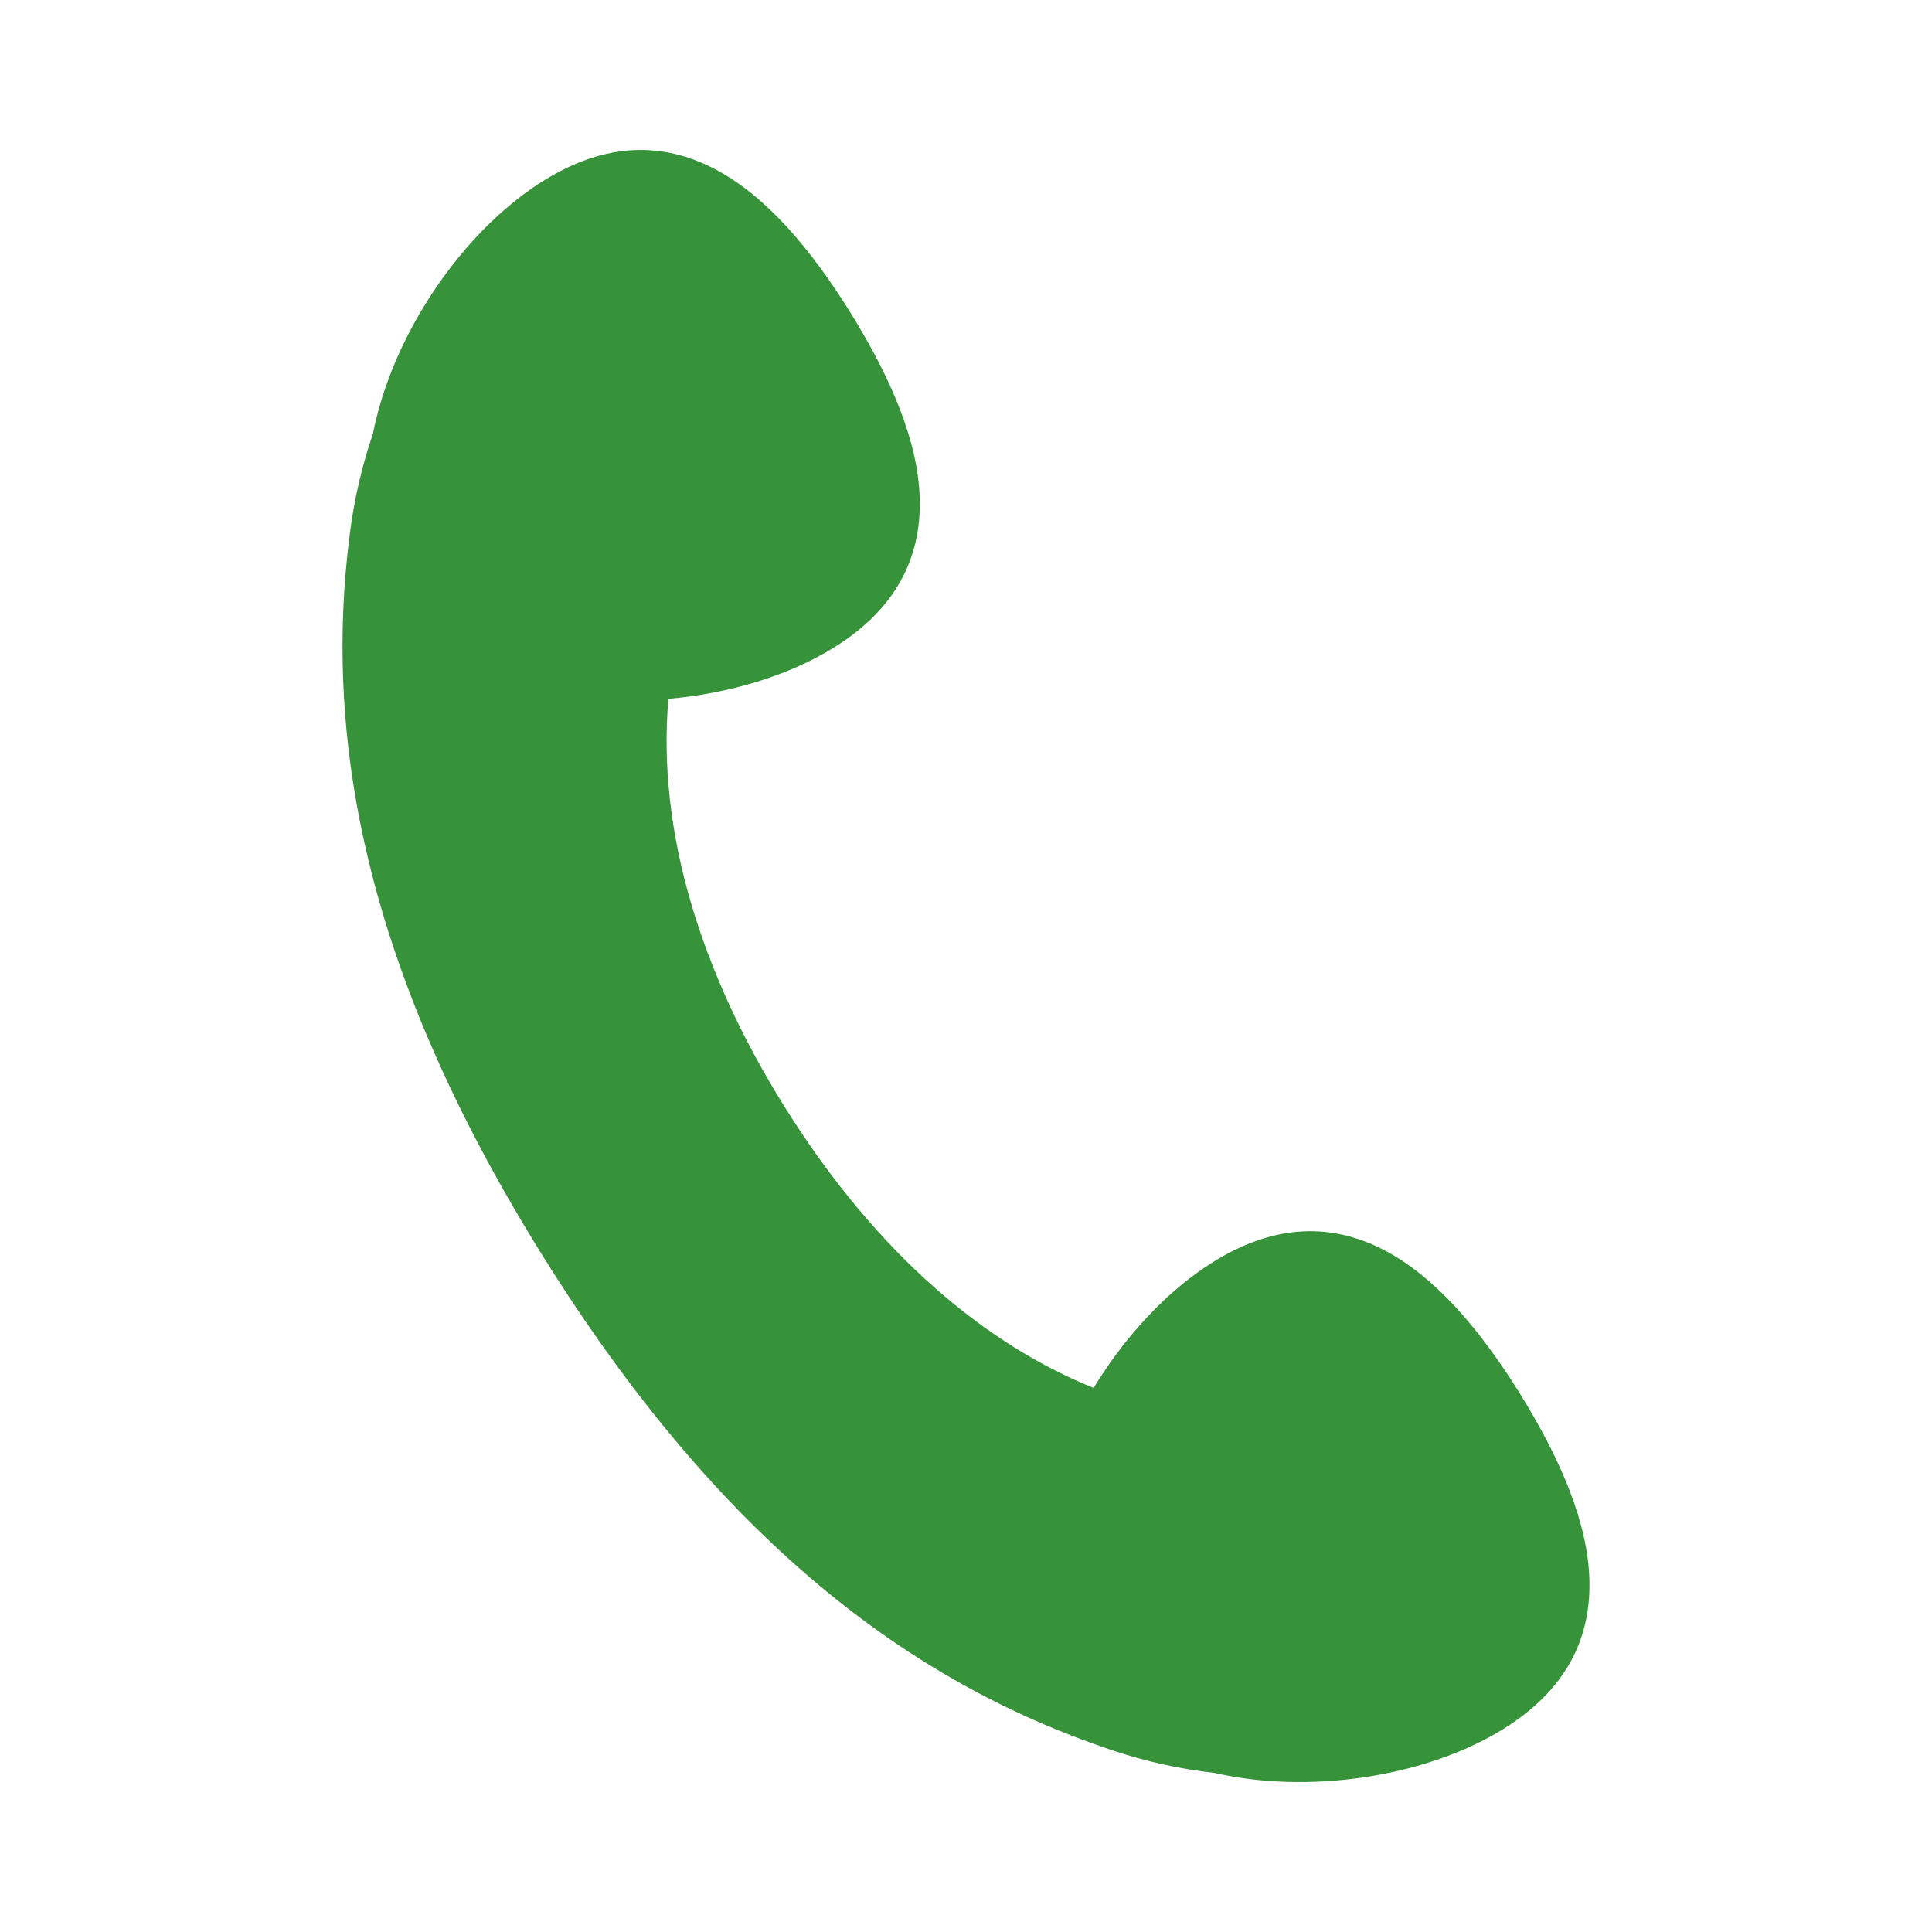 <?xml version="1.0" encoding="utf-8"?>
<!-- Generator: Adobe Illustrator 16.0.3, SVG Export Plug-In . SVG Version: 6.00 Build 0)  -->
<!DOCTYPE svg PUBLIC "-//W3C//DTD SVG 1.1//EN" "http://www.w3.org/Graphics/SVG/1.1/DTD/svg11.dtd">
<svg version="1.1" xmlns="http://www.w3.org/2000/svg" xmlns:xlink="http://www.w3.org/1999/xlink" x="0px" y="0px"
	 width="141.732px" height="141.732px" viewBox="0 0 141.732 141.732" enable-background="new 0 0 141.732 141.732"
	 xml:space="preserve">
<g id="建物">
</g>
<g id="まど">
	<path fill="#379339" d="M111.559,102.329c-2.933-4.734-6.223-8.627-9.974-10.597c-3.752-1.969-7.926-2.039-12.548,0.823
		c-3.35,2.074-6.463,5.411-8.808,9.265c-8.921-3.593-16.641-10.977-22.659-20.605c-6.132-9.813-9.384-20.193-8.536-29.945
		c4.457-0.394,8.79-1.688,12.112-3.746c4.623-2.862,6.419-6.63,6.328-10.866c-0.091-4.236-2.11-8.916-5.042-13.65
		s-6.222-8.627-9.974-10.596s-7.925-2.04-12.548,0.823c-4.622,2.862-8.817,8.116-11.124,13.837c-0.632,1.567-1.116,3.17-1.434,4.768
		c-0.769,2.244-1.34,4.633-1.675,7.2C23.645,54.61,27,71.624,39.895,92.26c12.895,20.636,26.715,31.11,41.602,36.109
		c2.586,0.868,5.109,1.412,7.584,1.692c1.249,0.28,2.538,0.476,3.848,0.578c6.15,0.484,12.723-0.932,17.345-3.794
		s6.419-6.631,6.327-10.866C116.509,111.743,114.49,107.063,111.559,102.329z"/>
</g>
</svg>

